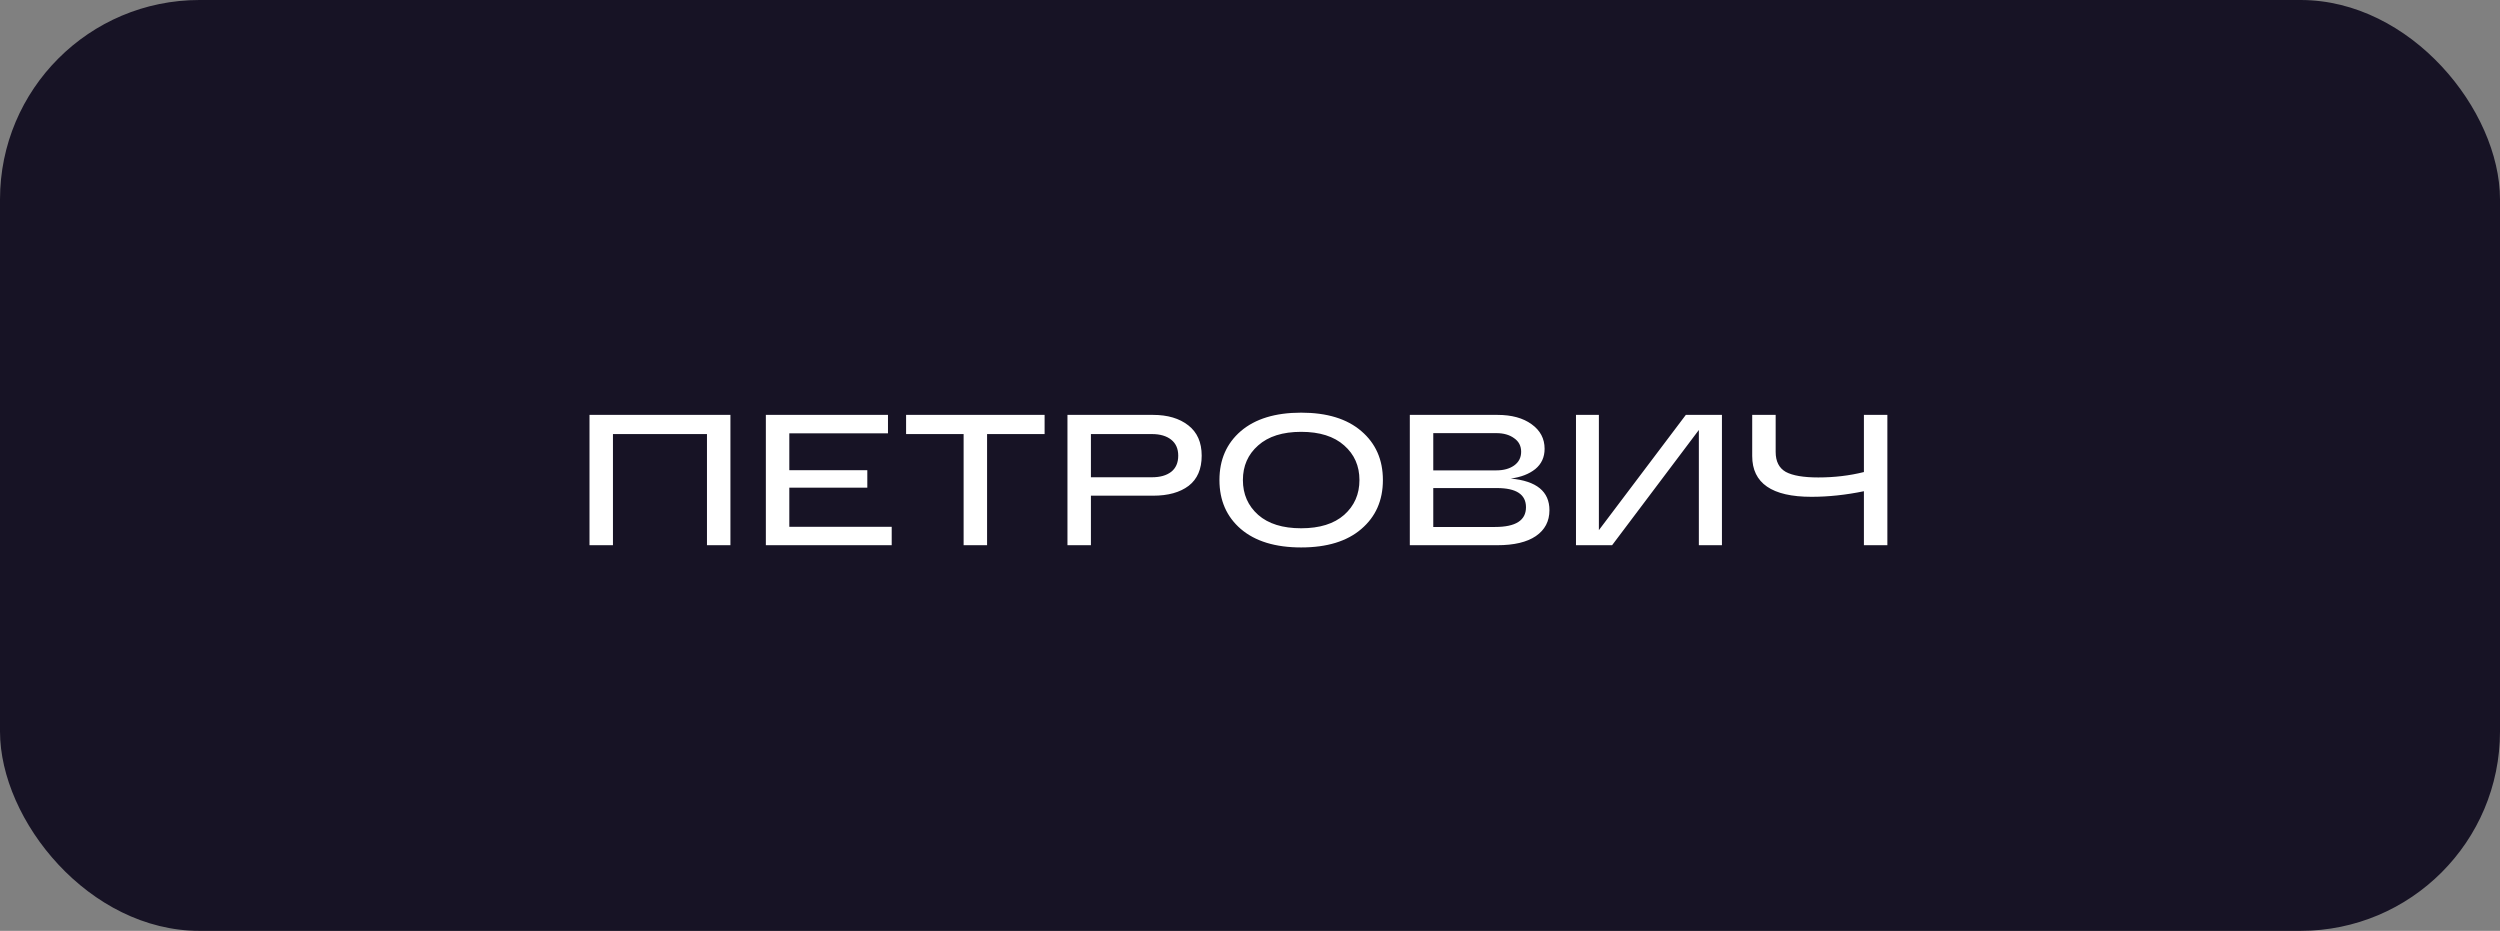 <?xml version="1.0" encoding="UTF-8"?> <svg xmlns="http://www.w3.org/2000/svg" width="188" height="70" viewBox="0 0 188 70" fill="none"><rect x="0" y="0" width="188" height="70" fill="#808080" stroke="none"/><rect width="188" height="70" rx="15" fill="#171325"></rect><path d="M54.928 31.2V41H53.164V32.642H46.094V41H44.33V31.2H54.928ZM57.592 41V31.2H66.776V32.586H59.356V35.358H65.222V36.674H59.356V39.614H67.056V41H57.592ZM68.138 32.642V31.2H78.554V32.642H74.228V41H72.464V32.642H68.138ZM86.713 31.2C87.805 31.2 88.687 31.461 89.359 31.984C90.031 32.507 90.367 33.267 90.367 34.266C90.367 35.274 90.041 36.03 89.387 36.534C88.734 37.029 87.843 37.276 86.713 37.276H82.037V41H80.273V31.2H82.037H86.713ZM86.629 35.89C87.236 35.89 87.717 35.755 88.071 35.484C88.426 35.204 88.603 34.798 88.603 34.266C88.603 33.743 88.426 33.342 88.071 33.062C87.717 32.782 87.236 32.642 86.629 32.642H82.037V35.89H86.629ZM93.312 39.782C92.239 38.858 91.702 37.631 91.702 36.1C91.702 34.569 92.239 33.342 93.312 32.418C94.395 31.494 95.907 31.032 97.848 31.032C99.789 31.032 101.297 31.494 102.37 32.418C103.453 33.342 103.994 34.569 103.994 36.1C103.994 37.631 103.453 38.858 102.37 39.782C101.297 40.706 99.789 41.168 97.848 41.168C95.907 41.168 94.395 40.706 93.312 39.782ZM94.614 33.496C93.849 34.168 93.466 35.036 93.466 36.1C93.466 37.164 93.849 38.037 94.614 38.718C95.379 39.39 96.457 39.726 97.848 39.726C99.239 39.726 100.317 39.39 101.082 38.718C101.847 38.037 102.23 37.164 102.23 36.1C102.23 35.036 101.847 34.168 101.082 33.496C100.317 32.815 99.239 32.474 97.848 32.474C96.457 32.474 95.379 32.815 94.614 33.496ZM113.606 35.988C115.547 36.165 116.518 36.959 116.518 38.368C116.518 39.199 116.177 39.847 115.496 40.314C114.824 40.771 113.858 41 112.597 41H106.018V31.2H112.612C113.676 31.2 114.53 31.433 115.174 31.9C115.827 32.367 116.154 32.983 116.154 33.748C116.154 34.383 115.92 34.891 115.454 35.274C114.987 35.647 114.371 35.885 113.606 35.988ZM107.782 32.572V35.372H112.528C113.069 35.372 113.512 35.251 113.858 35.008C114.212 34.756 114.39 34.411 114.39 33.972C114.39 33.533 114.212 33.193 113.858 32.95C113.512 32.698 113.069 32.572 112.528 32.572H107.782ZM112.43 39.628C113.979 39.628 114.754 39.133 114.754 38.144C114.754 37.183 114.026 36.702 112.57 36.702H107.782V39.628H112.43ZM126.774 31.2H129.49V41H127.754V32.334L121.23 41H118.514V31.2H120.236V39.866L126.774 31.2ZM140.166 31.2H141.93V41H140.166V36.94C138.813 37.22 137.497 37.36 136.218 37.36C133.25 37.36 131.766 36.338 131.766 34.294V31.2H133.53V33.986C133.53 34.695 133.782 35.195 134.286 35.484C134.8 35.764 135.616 35.904 136.736 35.904C137.94 35.904 139.084 35.769 140.166 35.498V31.2Z" fill="white"></path></svg> 